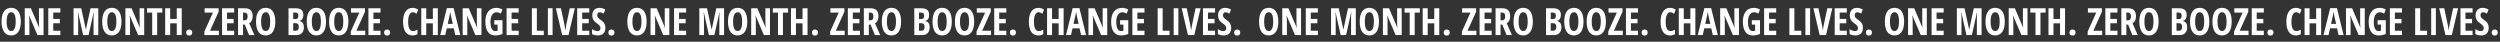 <svg width="2994" height="50" viewBox="0 0 2994 50" fill="none" xmlns="http://www.w3.org/2000/svg">
<rect x="0" y="0" width="2994" height="50" fill="#333333" stroke="none"/>
<path d="M24.939 25.894C24.939 31.211 23.943 35.298 21.951 38.155C19.959 41.011 17.109 42.44 13.403 42.44C9.683 42.44 6.826 41.019 4.834 38.177C2.842 35.32 1.846 31.211 1.846 25.85C1.846 20.533 2.842 16.46 4.834 13.633C6.826 10.791 9.697 9.371 13.447 9.371C17.153 9.371 19.995 10.799 21.973 13.655C23.95 16.497 24.939 20.577 24.939 25.894ZM7.954 25.894C7.954 29.556 8.416 32.347 9.338 34.266C10.261 36.185 11.616 37.144 13.403 37.144C17.007 37.144 18.809 33.394 18.809 25.894C18.809 18.394 17.021 14.644 13.447 14.644C11.631 14.644 10.261 15.604 9.338 17.523C8.416 19.427 7.954 22.217 7.954 25.894ZM52.141 42H44.846L34.915 18.731H34.629C34.995 20.503 35.178 22.408 35.178 24.444V42H29.641V9.876H36.98L46.824 32.903H47.065C46.787 31.365 46.648 29.534 46.648 27.41V9.876H52.141V42ZM72.29 42H57.81V9.876H72.29V15.04H63.787V22.686H71.675V27.872H63.787V36.77H72.29V42ZM99.558 42L93.45 14.644H93.208C93.486 16.753 93.626 18.687 93.626 20.445V42H88.088V9.876H97.273L102.766 35.123H102.942L108.391 9.876H117.708V42H112.039V20.225C112.039 18.423 112.141 16.578 112.346 14.688H112.17L106.084 42H99.558ZM145.481 25.894C145.481 31.211 144.485 35.298 142.493 38.155C140.5 41.011 137.651 42.44 133.945 42.44C130.225 42.44 127.368 41.019 125.376 38.177C123.384 35.32 122.388 31.211 122.388 25.85C122.388 20.533 123.384 16.46 125.376 13.633C127.368 10.791 130.239 9.371 133.989 9.371C137.695 9.371 140.537 10.799 142.515 13.655C144.492 16.497 145.481 20.577 145.481 25.894ZM128.496 25.894C128.496 29.556 128.958 32.347 129.88 34.266C130.803 36.185 132.158 37.144 133.945 37.144C137.549 37.144 139.351 33.394 139.351 25.894C139.351 18.394 137.563 14.644 133.989 14.644C132.173 14.644 130.803 15.604 129.88 17.523C128.958 19.427 128.496 22.217 128.496 25.894ZM172.683 42H165.388L155.457 18.731H155.171C155.537 20.503 155.72 22.408 155.72 24.444V42H150.183V9.876H157.522L167.366 32.903H167.607C167.329 31.365 167.19 29.534 167.19 27.41V9.876H172.683V42ZM188.218 42H182.263V15.127H176.111V9.876H194.37V15.127H188.218V42ZM217.661 42H211.685V27.916H203.796V42H197.82V9.876H203.796V22.642H211.685V9.876H217.661V42ZM222.957 38.99C222.957 37.847 223.257 36.961 223.857 36.331C224.473 35.701 225.381 35.386 226.582 35.386C227.783 35.386 228.691 35.701 229.307 36.331C229.922 36.946 230.229 37.833 230.229 38.99C230.229 40.132 229.907 41.019 229.263 41.648C228.633 42.278 227.739 42.593 226.582 42.593C225.396 42.593 224.495 42.278 223.879 41.648C223.264 41.004 222.957 40.118 222.957 38.99ZM262.134 42H244.753V37.825L255.015 15.084H245.061V9.876H261.804V14.051L251.543 36.77H262.134V42ZM280.415 42H265.935V9.876H280.415V15.04H271.912V22.686H279.8V27.872H271.912V36.77H280.415V42ZM291.072 29.498V42H285.095V9.876H292.917C296.228 9.876 298.667 10.66 300.234 12.227C301.816 13.794 302.607 16.189 302.607 19.412C302.607 23.47 301.238 26.304 298.499 27.916L304.673 42H298.279L293.203 29.498H291.072ZM291.072 24.356H292.61C294.016 24.356 295.027 23.96 295.642 23.169C296.257 22.364 296.565 21.17 296.565 19.588C296.565 17.947 296.235 16.783 295.576 16.094C294.932 15.391 293.928 15.04 292.566 15.04H291.072V24.356ZM329.7 25.894C329.7 31.211 328.704 35.298 326.711 38.155C324.719 41.011 321.87 42.44 318.164 42.44C314.443 42.44 311.587 41.019 309.595 38.177C307.603 35.32 306.606 31.211 306.606 25.85C306.606 20.533 307.603 16.46 309.595 13.633C311.587 10.791 314.458 9.371 318.208 9.371C321.914 9.371 324.756 10.799 326.733 13.655C328.711 16.497 329.7 20.577 329.7 25.894ZM312.715 25.894C312.715 29.556 313.176 32.347 314.099 34.266C315.022 36.185 316.377 37.144 318.164 37.144C321.768 37.144 323.569 33.394 323.569 25.894C323.569 18.394 321.782 14.644 318.208 14.644C316.392 14.644 315.022 15.604 314.099 17.523C313.176 19.427 312.715 22.217 312.715 25.894ZM345.52 9.876H353.716C357.056 9.876 359.487 10.528 361.011 11.832C362.534 13.121 363.296 15.179 363.296 18.006C363.296 19.866 362.893 21.426 362.087 22.686C361.282 23.931 360.183 24.686 358.792 24.949V25.169C360.608 25.623 361.919 26.473 362.725 27.718C363.53 28.963 363.933 30.618 363.933 32.684C363.933 35.599 363.149 37.884 361.582 39.539C360.029 41.18 357.898 42 355.188 42H345.52V9.876ZM351.145 22.796H353.892C355.151 22.796 356.038 22.459 356.55 21.785C357.063 21.111 357.319 20.108 357.319 18.775C357.319 17.442 357.026 16.49 356.44 15.918C355.854 15.332 354.932 15.04 353.672 15.04H351.145V22.796ZM351.145 27.784V36.77H354.155C355.4 36.77 356.323 36.39 356.924 35.628C357.539 34.866 357.847 33.687 357.847 32.09C357.847 29.219 356.587 27.784 354.067 27.784H351.145ZM390.432 25.894C390.432 31.211 389.436 35.298 387.444 38.155C385.452 41.011 382.603 42.44 378.896 42.44C375.176 42.44 372.319 41.019 370.327 38.177C368.335 35.32 367.339 31.211 367.339 25.85C367.339 20.533 368.335 16.46 370.327 13.633C372.319 10.791 375.19 9.371 378.94 9.371C382.646 9.371 385.488 10.799 387.466 13.655C389.443 16.497 390.432 20.577 390.432 25.894ZM373.447 25.894C373.447 29.556 373.909 32.347 374.832 34.266C375.754 36.185 377.109 37.144 378.896 37.144C382.5 37.144 384.302 33.394 384.302 25.894C384.302 18.394 382.515 14.644 378.94 14.644C377.124 14.644 375.754 15.604 374.832 17.523C373.909 19.427 373.447 22.217 373.447 25.894ZM417.239 25.894C417.239 31.211 416.243 35.298 414.25 38.155C412.258 41.011 409.409 42.44 405.703 42.44C401.982 42.44 399.126 41.019 397.134 38.177C395.142 35.32 394.146 31.211 394.146 25.85C394.146 20.533 395.142 16.46 397.134 13.633C399.126 10.791 401.997 9.371 405.747 9.371C409.453 9.371 412.295 10.799 414.272 13.655C416.25 16.497 417.239 20.577 417.239 25.894ZM400.254 25.894C400.254 29.556 400.715 32.347 401.638 34.266C402.561 36.185 403.916 37.144 405.703 37.144C409.307 37.144 411.108 33.394 411.108 25.894C411.108 18.394 409.321 14.644 405.747 14.644C403.931 14.644 402.561 15.604 401.638 17.523C400.715 19.427 400.254 22.217 400.254 25.894ZM437.432 42H420.051V37.825L430.312 15.084H420.359V9.876H437.102V14.051L426.841 36.77H437.432V42ZM455.713 42H441.233V9.876H455.713V15.04H447.209V22.686H455.098V27.872H447.209V36.77H455.713V42ZM459.998 38.99C459.998 37.847 460.298 36.961 460.898 36.331C461.514 35.701 462.422 35.386 463.623 35.386C464.824 35.386 465.732 35.701 466.348 36.331C466.963 36.946 467.271 37.833 467.271 38.99C467.271 40.132 466.948 41.019 466.304 41.648C465.674 42.278 464.78 42.593 463.623 42.593C462.437 42.593 461.536 42.278 460.92 41.648C460.305 41.004 459.998 40.118 459.998 38.99ZM494.341 14.644C492.627 14.644 491.272 15.648 490.276 17.654C489.294 19.661 488.804 22.452 488.804 26.026C488.804 33.467 490.745 37.188 494.626 37.188C496.326 37.188 498.105 36.646 499.966 35.562V40.879C498.398 41.919 496.392 42.44 493.945 42.44C490.327 42.44 487.544 41.004 485.596 38.133C483.662 35.247 482.695 31.197 482.695 25.982C482.695 20.767 483.691 16.702 485.684 13.787C487.69 10.872 490.474 9.415 494.033 9.415C495.205 9.415 496.326 9.576 497.395 9.898C498.479 10.22 499.636 10.784 500.867 11.59L498.889 16.446C498.23 15.992 497.527 15.582 496.78 15.215C496.033 14.835 495.22 14.644 494.341 14.644ZM524.355 42H518.379V27.916H510.491V42H504.514V9.876H510.491V22.642H518.379V9.876H524.355V42ZM545.251 42L543.406 33.892H535.034L533.188 42H527.212L535.166 9.744H543.274L551.25 42H545.251ZM542.285 28.597L540.571 21.126C540.469 20.672 540.234 19.537 539.868 17.72C539.517 15.889 539.304 14.666 539.231 14.051C539.041 15.31 538.799 16.702 538.506 18.226C538.213 19.734 537.451 23.191 536.221 28.597H542.285ZM576.584 42H569.29L559.358 18.731H559.072C559.438 20.503 559.622 22.408 559.622 24.444V42H554.084V9.876H561.423L571.267 32.903H571.509C571.23 31.365 571.091 29.534 571.091 27.41V9.876H576.584V42ZM591.965 24.18H601.787V40.66C599.004 41.846 596.045 42.44 592.91 42.44C589.175 42.44 586.296 41.019 584.275 38.177C582.268 35.335 581.265 31.241 581.265 25.894C581.265 20.738 582.415 16.702 584.714 13.787C587.029 10.872 590.259 9.415 594.404 9.415C596.968 9.415 599.414 10.074 601.743 11.392L599.854 16.27C598.037 15.215 596.338 14.688 594.756 14.688C592.485 14.688 590.684 15.706 589.351 17.742C588.032 19.764 587.373 22.525 587.373 26.026C587.373 29.629 587.849 32.391 588.801 34.31C589.768 36.228 591.167 37.188 592.998 37.188C593.965 37.188 594.946 37.063 595.942 36.815V29.454H591.965V24.18ZM621.167 42H606.687V9.876H621.167V15.04H612.664V22.686H620.552V27.872H612.664V36.77H621.167V42ZM636.965 42V9.876H642.942V36.77H651.226V42H636.965ZM656.147 42V9.876H661.772V42H656.147ZM682.383 9.876H688.403L680.845 42H673.242L665.728 9.876H671.748L675.945 29.498C676.326 31.168 676.699 33.562 677.065 36.683C677.373 34.031 677.761 31.636 678.23 29.498L682.383 9.876ZM705.718 42H691.238V9.876H705.718V15.04H697.214V22.686H705.103V27.872H697.214V36.77H705.718V42ZM725.032 33.145C725.032 36.148 724.27 38.448 722.747 40.044C721.238 41.641 719.055 42.44 716.199 42.44C713.401 42.44 711.021 41.89 709.058 40.791V34.881C711.46 36.448 713.665 37.232 715.671 37.232C716.814 37.232 717.671 36.917 718.242 36.287C718.828 35.657 719.121 34.8 719.121 33.716C719.121 32.647 718.777 31.673 718.088 30.794C717.4 29.9 716.265 28.912 714.683 27.828C713.306 26.875 712.258 25.967 711.541 25.103C710.837 24.224 710.288 23.243 709.893 22.159C709.512 21.075 709.321 19.815 709.321 18.379C709.321 15.626 710.083 13.443 711.606 11.832C713.145 10.22 715.203 9.415 717.781 9.415C720.242 9.415 722.607 10.103 724.878 11.48L722.9 16.27C722.197 15.86 721.458 15.494 720.681 15.171C719.919 14.849 719.099 14.688 718.22 14.688C717.253 14.688 716.506 15.01 715.979 15.655C715.466 16.285 715.21 17.149 715.21 18.248C715.21 19.331 715.518 20.276 716.133 21.082C716.763 21.888 717.854 22.803 719.407 23.829C721.501 25.235 722.959 26.67 723.779 28.135C724.614 29.6 725.032 31.27 725.032 33.145ZM728.591 38.99C728.591 37.847 728.892 36.961 729.492 36.331C730.107 35.701 731.016 35.386 732.217 35.386C733.418 35.386 734.326 35.701 734.941 36.331C735.557 36.946 735.864 37.833 735.864 38.99C735.864 40.132 735.542 41.019 734.897 41.648C734.268 42.278 733.374 42.593 732.217 42.593C731.03 42.593 730.129 42.278 729.514 41.648C728.899 41.004 728.591 40.118 728.591 38.99ZM774.382 25.894C774.382 31.211 773.386 35.298 771.394 38.155C769.402 41.011 766.553 42.44 762.847 42.44C759.126 42.44 756.27 41.019 754.277 38.177C752.285 35.32 751.289 31.211 751.289 25.85C751.289 20.533 752.285 16.46 754.277 13.633C756.27 10.791 759.141 9.371 762.891 9.371C766.597 9.371 769.438 10.799 771.416 13.655C773.394 16.497 774.382 20.577 774.382 25.894ZM757.397 25.894C757.397 29.556 757.859 32.347 758.782 34.266C759.705 36.185 761.06 37.144 762.847 37.144C766.45 37.144 768.252 33.394 768.252 25.894C768.252 18.394 766.465 14.644 762.891 14.644C761.074 14.644 759.705 15.604 758.782 17.523C757.859 19.427 757.397 22.217 757.397 25.894ZM801.584 42H794.29L784.358 18.731H784.072C784.438 20.503 784.622 22.408 784.622 24.444V42H779.084V9.876H786.423L796.267 32.903H796.509C796.23 31.365 796.091 29.534 796.091 27.41V9.876H801.584V42ZM821.733 42H807.253V9.876H821.733V15.04H813.23V22.686H821.118V27.872H813.23V36.77H821.733V42ZM849.001 42L842.893 14.644H842.651C842.93 16.753 843.069 18.687 843.069 20.445V42H837.532V9.876H846.716L852.209 35.123H852.385L857.834 9.876H867.151V42H861.482V20.225C861.482 18.423 861.584 16.578 861.79 14.688H861.614L855.527 42H849.001ZM894.924 25.894C894.924 31.211 893.928 35.298 891.936 38.155C889.944 41.011 887.095 42.44 883.389 42.44C879.668 42.44 876.812 41.019 874.819 38.177C872.827 35.32 871.831 31.211 871.831 25.85C871.831 20.533 872.827 16.46 874.819 13.633C876.812 10.791 879.683 9.371 883.433 9.371C887.139 9.371 889.98 10.799 891.958 13.655C893.936 16.497 894.924 20.577 894.924 25.894ZM877.939 25.894C877.939 29.556 878.401 32.347 879.324 34.266C880.247 36.185 881.602 37.144 883.389 37.144C886.992 37.144 888.794 33.394 888.794 25.894C888.794 18.394 887.007 14.644 883.433 14.644C881.616 14.644 880.247 15.604 879.324 17.523C878.401 19.427 877.939 22.217 877.939 25.894ZM922.126 42H914.832L904.9 18.731H904.614C904.98 20.503 905.164 22.408 905.164 24.444V42H899.626V9.876H906.965L916.809 32.903H917.051C916.772 31.365 916.633 29.534 916.633 27.41V9.876H922.126V42ZM937.661 42H931.707V15.127H925.554V9.876H943.813V15.127H937.661V42ZM967.104 42H961.128V27.916H953.24V42H947.263V9.876H953.24V22.642H961.128V9.876H967.104V42ZM972.4 38.99C972.4 37.847 972.7 36.961 973.301 36.331C973.916 35.701 974.824 35.386 976.025 35.386C977.227 35.386 978.135 35.701 978.75 36.331C979.365 36.946 979.673 37.833 979.673 38.99C979.673 40.132 979.351 41.019 978.706 41.648C978.076 42.278 977.183 42.593 976.025 42.593C974.839 42.593 973.938 42.278 973.323 41.648C972.708 41.004 972.4 40.118 972.4 38.99ZM1011.58 42H994.197V37.825L1004.46 15.084H994.504V9.876H1011.25V14.051L1000.99 36.77H1011.58V42ZM1029.86 42H1015.38V9.876H1029.86V15.04H1021.35V22.686H1029.24V27.872H1021.35V36.77H1029.86V42ZM1040.52 29.498V42H1034.54V9.876H1042.36C1045.67 9.876 1048.11 10.66 1049.68 12.227C1051.26 13.794 1052.05 16.189 1052.05 19.412C1052.05 23.47 1050.68 26.304 1047.94 27.916L1054.12 42H1047.72L1042.65 29.498H1040.52ZM1040.52 24.356H1042.05C1043.46 24.356 1044.47 23.96 1045.09 23.169C1045.7 22.364 1046.01 21.17 1046.01 19.588C1046.01 17.947 1045.68 16.783 1045.02 16.094C1044.38 15.391 1043.37 15.04 1042.01 15.04H1040.52V24.356ZM1079.14 25.894C1079.14 31.211 1078.15 35.298 1076.15 38.155C1074.16 41.011 1071.31 42.44 1067.61 42.44C1063.89 42.44 1061.03 41.019 1059.04 38.177C1057.05 35.32 1056.05 31.211 1056.05 25.85C1056.05 20.533 1057.05 16.46 1059.04 13.633C1061.03 10.791 1063.9 9.371 1067.65 9.371C1071.36 9.371 1074.2 10.799 1076.18 13.655C1078.15 16.497 1079.14 20.577 1079.14 25.894ZM1062.16 25.894C1062.16 29.556 1062.62 32.347 1063.54 34.266C1064.47 36.185 1065.82 37.144 1067.61 37.144C1071.21 37.144 1073.01 33.394 1073.01 25.894C1073.01 18.394 1071.23 14.644 1067.65 14.644C1065.83 14.644 1064.47 15.604 1063.54 17.523C1062.62 19.427 1062.16 22.217 1062.16 25.894ZM1094.96 9.876H1103.16C1106.5 9.876 1108.93 10.528 1110.45 11.832C1111.98 13.121 1112.74 15.179 1112.74 18.006C1112.74 19.866 1112.34 21.426 1111.53 22.686C1110.73 23.931 1109.63 24.686 1108.23 24.949V25.169C1110.05 25.623 1111.36 26.473 1112.17 27.718C1112.97 28.963 1113.38 30.618 1113.38 32.684C1113.38 35.599 1112.59 37.884 1111.03 39.539C1109.47 41.18 1107.34 42 1104.63 42H1094.96V9.876ZM1100.59 22.796H1103.33C1104.59 22.796 1105.48 22.459 1105.99 21.785C1106.51 21.111 1106.76 20.108 1106.76 18.775C1106.76 17.442 1106.47 16.49 1105.88 15.918C1105.3 15.332 1104.38 15.04 1103.12 15.04H1100.59V22.796ZM1100.59 27.784V36.77H1103.6C1104.84 36.77 1105.77 36.39 1106.37 35.628C1106.98 34.866 1107.29 33.687 1107.29 32.09C1107.29 29.219 1106.03 27.784 1103.51 27.784H1100.59ZM1139.88 25.894C1139.88 31.211 1138.88 35.298 1136.89 38.155C1134.9 41.011 1132.05 42.44 1128.34 42.44C1124.62 42.44 1121.76 41.019 1119.77 38.177C1117.78 35.32 1116.78 31.211 1116.78 25.85C1116.78 20.533 1117.78 16.46 1119.77 13.633C1121.76 10.791 1124.63 9.371 1128.38 9.371C1132.09 9.371 1134.93 10.799 1136.91 13.655C1138.89 16.497 1139.88 20.577 1139.88 25.894ZM1122.89 25.894C1122.89 29.556 1123.35 32.347 1124.27 34.266C1125.2 36.185 1126.55 37.144 1128.34 37.144C1131.94 37.144 1133.75 33.394 1133.75 25.894C1133.75 18.394 1131.96 14.644 1128.38 14.644C1126.57 14.644 1125.2 15.604 1124.27 17.523C1123.35 19.427 1122.89 22.217 1122.89 25.894ZM1166.68 25.894C1166.68 31.211 1165.69 35.298 1163.69 38.155C1161.7 41.011 1158.85 42.44 1155.15 42.44C1151.43 42.44 1148.57 41.019 1146.58 38.177C1144.58 35.32 1143.59 31.211 1143.59 25.85C1143.59 20.533 1144.58 16.46 1146.58 13.633C1148.57 10.791 1151.44 9.371 1155.19 9.371C1158.9 9.371 1161.74 10.799 1163.72 13.655C1165.69 16.497 1166.68 20.577 1166.68 25.894ZM1149.7 25.894C1149.7 29.556 1150.16 32.347 1151.08 34.266C1152 36.185 1153.36 37.144 1155.15 37.144C1158.75 37.144 1160.55 33.394 1160.55 25.894C1160.55 18.394 1158.76 14.644 1155.19 14.644C1153.37 14.644 1152 15.604 1151.08 17.523C1150.16 19.427 1149.7 22.217 1149.7 25.894ZM1186.88 42H1169.49V37.825L1179.76 15.084H1169.8V9.876H1186.55V14.051L1176.28 36.77H1186.88V42ZM1205.16 42H1190.68V9.876H1205.16V15.04H1196.65V22.686H1204.54V27.872H1196.65V36.77H1205.16V42ZM1209.44 38.99C1209.44 37.847 1209.74 36.961 1210.34 36.331C1210.96 35.701 1211.87 35.386 1213.07 35.386C1214.27 35.386 1215.18 35.701 1215.79 36.331C1216.41 36.946 1216.71 37.833 1216.71 38.99C1216.71 40.132 1216.39 41.019 1215.75 41.648C1215.12 42.278 1214.22 42.593 1213.07 42.593C1211.88 42.593 1210.98 42.278 1210.36 41.648C1209.75 41.004 1209.44 40.118 1209.44 38.99ZM1243.78 14.644C1242.07 14.644 1240.72 15.648 1239.72 17.654C1238.74 19.661 1238.25 22.452 1238.25 26.026C1238.25 33.467 1240.19 37.188 1244.07 37.188C1245.77 37.188 1247.55 36.646 1249.41 35.562V40.879C1247.84 41.919 1245.83 42.44 1243.39 42.44C1239.77 42.44 1236.99 41.004 1235.04 38.133C1233.11 35.247 1232.14 31.197 1232.14 25.982C1232.14 20.767 1233.13 16.702 1235.13 13.787C1237.13 10.872 1239.92 9.415 1243.48 9.415C1244.65 9.415 1245.77 9.576 1246.84 9.898C1247.92 10.22 1249.08 10.784 1250.31 11.59L1248.33 16.446C1247.67 15.992 1246.97 15.582 1246.22 15.215C1245.48 14.835 1244.66 14.644 1243.78 14.644ZM1273.8 42H1267.82V27.916H1259.93V42H1253.96V9.876H1259.93V22.642H1267.82V9.876H1273.8V42ZM1294.69 42L1292.85 33.892H1284.48L1282.63 42H1276.66L1284.61 9.744H1292.72L1300.69 42H1294.69ZM1291.73 28.597L1290.01 21.126C1289.91 20.672 1289.68 19.537 1289.31 17.72C1288.96 15.889 1288.75 14.666 1288.67 14.051C1288.48 15.31 1288.24 16.702 1287.95 18.226C1287.66 19.734 1286.89 23.191 1285.66 28.597H1291.73ZM1326.03 42H1318.73L1308.8 18.731H1308.52C1308.88 20.503 1309.06 22.408 1309.06 24.444V42H1303.53V9.876H1310.87L1320.71 32.903H1320.95C1320.67 31.365 1320.53 29.534 1320.53 27.41V9.876H1326.03V42ZM1341.41 24.18H1351.23V40.66C1348.45 41.846 1345.49 42.44 1342.35 42.44C1338.62 42.44 1335.74 41.019 1333.72 38.177C1331.71 35.335 1330.71 31.241 1330.71 25.894C1330.71 20.738 1331.86 16.702 1334.16 13.787C1336.47 10.872 1339.7 9.415 1343.85 9.415C1346.41 9.415 1348.86 10.074 1351.19 11.392L1349.3 16.27C1347.48 15.215 1345.78 14.688 1344.2 14.688C1341.93 14.688 1340.13 15.706 1338.79 17.742C1337.48 19.764 1336.82 22.525 1336.82 26.026C1336.82 29.629 1337.29 32.391 1338.24 34.31C1339.21 36.228 1340.61 37.188 1342.44 37.188C1343.41 37.188 1344.39 37.063 1345.39 36.815V29.454H1341.41V24.18ZM1370.61 42H1356.13V9.876H1370.61V15.04H1362.11V22.686H1370V27.872H1362.11V36.77H1370.61V42ZM1386.41 42V9.876H1392.39V36.77H1400.67V42H1386.41ZM1405.59 42V9.876H1411.22V42H1405.59ZM1431.83 9.876H1437.85L1430.29 42H1422.69L1415.17 9.876H1421.19L1425.39 29.498C1425.77 31.168 1426.14 33.562 1426.51 36.683C1426.82 34.031 1427.2 31.636 1427.67 29.498L1431.83 9.876ZM1455.16 42H1440.68V9.876H1455.16V15.04H1446.66V22.686H1454.55V27.872H1446.66V36.77H1455.16V42ZM1474.48 33.145C1474.48 36.148 1473.71 38.448 1472.19 40.044C1470.68 41.641 1468.5 42.44 1465.64 42.44C1462.84 42.44 1460.46 41.89 1458.5 40.791V34.881C1460.9 36.448 1463.11 37.232 1465.11 37.232C1466.26 37.232 1467.11 36.917 1467.69 36.287C1468.27 35.657 1468.56 34.8 1468.56 33.716C1468.56 32.647 1468.22 31.673 1467.53 30.794C1466.84 29.9 1465.71 28.912 1464.13 27.828C1462.75 26.875 1461.7 25.967 1460.98 25.103C1460.28 24.224 1459.73 23.243 1459.34 22.159C1458.96 21.075 1458.76 19.815 1458.76 18.379C1458.76 15.626 1459.53 13.443 1461.05 11.832C1462.59 10.22 1464.65 9.415 1467.22 9.415C1469.69 9.415 1472.05 10.103 1474.32 11.48L1472.34 16.27C1471.64 15.86 1470.9 15.494 1470.12 15.171C1469.36 14.849 1468.54 14.688 1467.66 14.688C1466.7 14.688 1465.95 15.01 1465.42 15.655C1464.91 16.285 1464.65 17.149 1464.65 18.248C1464.65 19.331 1464.96 20.276 1465.58 21.082C1466.21 21.888 1467.3 22.803 1468.85 23.829C1470.94 25.235 1472.4 26.67 1473.22 28.135C1474.06 29.6 1474.48 31.27 1474.48 33.145ZM1478.03 38.99C1478.03 37.847 1478.33 36.961 1478.94 36.331C1479.55 35.701 1480.46 35.386 1481.66 35.386C1482.86 35.386 1483.77 35.701 1484.38 36.331C1485 36.946 1485.31 37.833 1485.31 38.99C1485.31 40.132 1484.99 41.019 1484.34 41.648C1483.71 42.278 1482.82 42.593 1481.66 42.593C1480.47 42.593 1479.57 42.278 1478.96 41.648C1478.34 41.004 1478.03 40.118 1478.03 38.99Z" fill="white"/>
<path d="M1530.94 25.894C1530.94 31.211 1529.94 35.298 1527.95 38.155C1525.96 41.011 1523.11 42.44 1519.4 42.44C1515.68 42.44 1512.83 41.019 1510.83 38.177C1508.84 35.32 1507.85 31.211 1507.85 25.85C1507.85 20.533 1508.84 16.46 1510.83 13.633C1512.83 10.791 1515.7 9.371 1519.45 9.371C1523.15 9.371 1526 10.799 1527.97 13.655C1529.95 16.497 1530.94 20.577 1530.94 25.894ZM1513.95 25.894C1513.95 29.556 1514.42 32.347 1515.34 34.266C1516.26 36.185 1517.62 37.144 1519.4 37.144C1523.01 37.144 1524.81 33.394 1524.81 25.894C1524.81 18.394 1523.02 14.644 1519.45 14.644C1517.63 14.644 1516.26 15.604 1515.34 17.523C1514.42 19.427 1513.95 22.217 1513.95 25.894ZM1558.14 42H1550.85L1540.91 18.731H1540.63C1541 20.503 1541.18 22.408 1541.18 24.444V42H1535.64V9.876H1542.98L1552.82 32.903H1553.07C1552.79 31.365 1552.65 29.534 1552.65 27.41V9.876H1558.14V42ZM1578.29 42H1563.81V9.876H1578.29V15.04H1569.79V22.686H1577.67V27.872H1569.79V36.77H1578.29V42ZM1605.56 42L1599.45 14.644H1599.21C1599.49 16.753 1599.63 18.687 1599.63 20.445V42H1594.09V9.876H1603.27L1608.77 35.123H1608.94L1614.39 9.876H1623.71V42H1618.04V20.225C1618.04 18.423 1618.14 16.578 1618.35 14.688H1618.17L1612.08 42H1605.56ZM1651.48 25.894C1651.48 31.211 1650.48 35.298 1648.49 38.155C1646.5 41.011 1643.65 42.44 1639.95 42.44C1636.22 42.44 1633.37 41.019 1631.38 38.177C1629.38 35.32 1628.39 31.211 1628.39 25.85C1628.39 20.533 1629.38 16.46 1631.38 13.633C1633.37 10.791 1636.24 9.371 1639.99 9.371C1643.7 9.371 1646.54 10.799 1648.51 13.655C1650.49 16.497 1651.48 20.577 1651.48 25.894ZM1634.5 25.894C1634.5 29.556 1634.96 32.347 1635.88 34.266C1636.8 36.185 1638.16 37.144 1639.95 37.144C1643.55 37.144 1645.35 33.394 1645.35 25.894C1645.35 18.394 1643.56 14.644 1639.99 14.644C1638.17 14.644 1636.8 15.604 1635.88 17.523C1634.96 19.427 1634.5 22.217 1634.5 25.894ZM1678.68 42H1671.39L1661.46 18.731H1661.17C1661.54 20.503 1661.72 22.408 1661.72 24.444V42H1656.18V9.876H1663.52L1673.37 32.903H1673.61C1673.33 31.365 1673.19 29.534 1673.19 27.41V9.876H1678.68V42ZM1694.22 42H1688.26V15.127H1682.11V9.876H1700.37V15.127H1694.22V42ZM1723.66 42H1717.68V27.916H1709.8V42H1703.82V9.876H1709.8V22.642H1717.68V9.876H1723.66V42ZM1728.96 38.99C1728.96 37.847 1729.26 36.961 1729.86 36.331C1730.47 35.701 1731.38 35.386 1732.58 35.386C1733.78 35.386 1734.69 35.701 1735.31 36.331C1735.92 36.946 1736.23 37.833 1736.23 38.99C1736.23 40.132 1735.91 41.019 1735.26 41.648C1734.63 42.278 1733.74 42.593 1732.58 42.593C1731.4 42.593 1730.49 42.278 1729.88 41.648C1729.26 41.004 1728.96 40.118 1728.96 38.99ZM1768.13 42H1750.75V37.825L1761.01 15.084H1751.06V9.876H1767.8V14.051L1757.54 36.77H1768.13V42ZM1786.42 42H1771.94V9.876H1786.42V15.04H1777.91V22.686H1785.8V27.872H1777.91V36.77H1786.42V42ZM1797.07 29.498V42H1791.1V9.876H1798.92C1802.23 9.876 1804.67 10.66 1806.23 12.227C1807.82 13.794 1808.61 16.189 1808.61 19.412C1808.61 23.47 1807.24 26.304 1804.5 27.916L1810.67 42H1804.28L1799.2 29.498H1797.07ZM1797.07 24.356H1798.61C1800.02 24.356 1801.03 23.96 1801.64 23.169C1802.26 22.364 1802.56 21.17 1802.56 19.588C1802.56 17.947 1802.24 16.783 1801.58 16.094C1800.93 15.391 1799.93 15.04 1798.57 15.04H1797.07V24.356ZM1835.7 25.894C1835.7 31.211 1834.7 35.298 1832.71 38.155C1830.72 41.011 1827.87 42.44 1824.16 42.44C1820.44 42.44 1817.59 41.019 1815.59 38.177C1813.6 35.32 1812.61 31.211 1812.61 25.85C1812.61 20.533 1813.6 16.46 1815.59 13.633C1817.59 10.791 1820.46 9.371 1824.21 9.371C1827.91 9.371 1830.76 10.799 1832.73 13.655C1834.71 16.497 1835.7 20.577 1835.7 25.894ZM1818.71 25.894C1818.71 29.556 1819.18 32.347 1820.1 34.266C1821.02 36.185 1822.38 37.144 1824.16 37.144C1827.77 37.144 1829.57 33.394 1829.57 25.894C1829.57 18.394 1827.78 14.644 1824.21 14.644C1822.39 14.644 1821.02 15.604 1820.1 17.523C1819.18 19.427 1818.71 22.217 1818.71 25.894ZM1851.52 9.876H1859.72C1863.06 9.876 1865.49 10.528 1867.01 11.832C1868.53 13.121 1869.3 15.179 1869.3 18.006C1869.3 19.866 1868.89 21.426 1868.09 22.686C1867.28 23.931 1866.18 24.686 1864.79 24.949V25.169C1866.61 25.623 1867.92 26.473 1868.72 27.718C1869.53 28.963 1869.93 30.618 1869.93 32.684C1869.93 35.599 1869.15 37.884 1867.58 39.539C1866.03 41.18 1863.9 42 1861.19 42H1851.52V9.876ZM1857.15 22.796H1859.89C1861.15 22.796 1862.04 22.459 1862.55 21.785C1863.06 21.111 1863.32 20.108 1863.32 18.775C1863.32 17.442 1863.03 16.49 1862.44 15.918C1861.85 15.332 1860.93 15.04 1859.67 15.04H1857.15V22.796ZM1857.15 27.784V36.77H1860.16C1861.4 36.77 1862.32 36.39 1862.92 35.628C1863.54 34.866 1863.85 33.687 1863.85 32.09C1863.85 29.219 1862.59 27.784 1860.07 27.784H1857.15ZM1896.43 25.894C1896.43 31.211 1895.44 35.298 1893.44 38.155C1891.45 41.011 1888.6 42.44 1884.9 42.44C1881.18 42.44 1878.32 41.019 1876.33 38.177C1874.33 35.32 1873.34 31.211 1873.34 25.85C1873.34 20.533 1874.33 16.46 1876.33 13.633C1878.32 10.791 1881.19 9.371 1884.94 9.371C1888.65 9.371 1891.49 10.799 1893.47 13.655C1895.44 16.497 1896.43 20.577 1896.43 25.894ZM1879.45 25.894C1879.45 29.556 1879.91 32.347 1880.83 34.266C1881.75 36.185 1883.11 37.144 1884.9 37.144C1888.5 37.144 1890.3 33.394 1890.3 25.894C1890.3 18.394 1888.51 14.644 1884.94 14.644C1883.12 14.644 1881.75 15.604 1880.83 17.523C1879.91 19.427 1879.45 22.217 1879.45 25.894ZM1923.24 25.894C1923.24 31.211 1922.24 35.298 1920.25 38.155C1918.26 41.011 1915.41 42.44 1911.7 42.44C1907.98 42.44 1905.13 41.019 1903.13 38.177C1901.14 35.32 1900.15 31.211 1900.15 25.85C1900.15 20.533 1901.14 16.46 1903.13 13.633C1905.13 10.791 1908 9.371 1911.75 9.371C1915.45 9.371 1918.29 10.799 1920.27 13.655C1922.25 16.497 1923.24 20.577 1923.24 25.894ZM1906.25 25.894C1906.25 29.556 1906.72 32.347 1907.64 34.266C1908.56 36.185 1909.92 37.144 1911.7 37.144C1915.31 37.144 1917.11 33.394 1917.11 25.894C1917.11 18.394 1915.32 14.644 1911.75 14.644C1909.93 14.644 1908.56 15.604 1907.64 17.523C1906.72 19.427 1906.25 22.217 1906.25 25.894ZM1943.43 42H1926.05V37.825L1936.31 15.084H1926.36V9.876H1943.1V14.051L1932.84 36.77H1943.43V42ZM1961.71 42H1947.23V9.876H1961.71V15.04H1953.21V22.686H1961.1V27.872H1953.21V36.77H1961.71V42ZM1966 38.99C1966 37.847 1966.3 36.961 1966.9 36.331C1967.51 35.701 1968.42 35.386 1969.62 35.386C1970.82 35.386 1971.73 35.701 1972.35 36.331C1972.96 36.946 1973.27 37.833 1973.27 38.99C1973.27 40.132 1972.95 41.019 1972.3 41.648C1971.67 42.278 1970.78 42.593 1969.62 42.593C1968.44 42.593 1967.54 42.278 1966.92 41.648C1966.31 41.004 1966 40.118 1966 38.99ZM2000.34 14.644C1998.63 14.644 1997.27 15.648 1996.28 17.654C1995.29 19.661 1994.8 22.452 1994.8 26.026C1994.8 33.467 1996.74 37.188 2000.63 37.188C2002.33 37.188 2004.11 36.646 2005.97 35.562V40.879C2004.4 41.919 2002.39 42.44 1999.95 42.44C1996.33 42.44 1993.54 41.004 1991.6 38.133C1989.66 35.247 1988.7 31.197 1988.7 25.982C1988.7 20.767 1989.69 16.702 1991.68 13.787C1993.69 10.872 1996.47 9.415 2000.03 9.415C2001.21 9.415 2002.33 9.576 2003.4 9.898C2004.48 10.22 2005.64 10.784 2006.87 11.59L2004.89 16.446C2004.23 15.992 2003.53 15.582 2002.78 15.215C2002.03 14.835 2001.22 14.644 2000.34 14.644ZM2030.36 42H2024.38V27.916H2016.49V42H2010.51V9.876H2016.49V22.642H2024.38V9.876H2030.36V42ZM2051.25 42L2049.41 33.892H2041.03L2039.19 42H2033.21L2041.17 9.744H2049.27L2057.25 42H2051.25ZM2048.29 28.597L2046.57 21.126C2046.47 20.672 2046.23 19.537 2045.87 17.72C2045.52 15.889 2045.3 14.666 2045.23 14.051C2045.04 15.31 2044.8 16.702 2044.51 18.226C2044.21 19.734 2043.45 23.191 2042.22 28.597H2048.29ZM2082.58 42H2075.29L2065.36 18.731H2065.07C2065.44 20.503 2065.62 22.408 2065.62 24.444V42H2060.08V9.876H2067.42L2077.27 32.903H2077.51C2077.23 31.365 2077.09 29.534 2077.09 27.41V9.876H2082.58V42ZM2097.97 24.18H2107.79V40.66C2105 41.846 2102.04 42.44 2098.91 42.44C2095.17 42.44 2092.3 41.019 2090.27 38.177C2088.27 35.335 2087.26 31.241 2087.26 25.894C2087.26 20.738 2088.41 16.702 2090.71 13.787C2093.03 10.872 2096.26 9.415 2100.4 9.415C2102.97 9.415 2105.41 10.074 2107.74 11.392L2105.85 16.27C2104.04 15.215 2102.34 14.688 2100.76 14.688C2098.49 14.688 2096.68 15.706 2095.35 17.742C2094.03 19.764 2093.37 22.525 2093.37 26.026C2093.37 29.629 2093.85 32.391 2094.8 34.31C2095.77 36.228 2097.17 37.188 2099 37.188C2099.96 37.188 2100.95 37.063 2101.94 36.815V29.454H2097.97V24.18ZM2127.17 42H2112.69V9.876H2127.17V15.04H2118.66V22.686H2126.55V27.872H2118.66V36.77H2127.17V42ZM2142.97 42V9.876H2148.94V36.77H2157.23V42H2142.97ZM2162.15 42V9.876H2167.77V42H2162.15ZM2188.38 9.876H2194.4L2186.84 42H2179.24L2171.73 9.876H2177.75L2181.94 29.498C2182.33 31.168 2182.7 33.562 2183.07 36.683C2183.37 34.031 2183.76 31.636 2184.23 29.498L2188.38 9.876ZM2211.72 42H2197.24V9.876H2211.72V15.04H2203.21V22.686H2211.1V27.872H2203.21V36.77H2211.72V42ZM2231.03 33.145C2231.03 36.148 2230.27 38.448 2228.75 40.044C2227.24 41.641 2225.06 42.44 2222.2 42.44C2219.4 42.44 2217.02 41.89 2215.06 40.791V34.881C2217.46 36.448 2219.66 37.232 2221.67 37.232C2222.81 37.232 2223.67 36.917 2224.24 36.287C2224.83 35.657 2225.12 34.8 2225.12 33.716C2225.12 32.647 2224.78 31.673 2224.09 30.794C2223.4 29.9 2222.26 28.912 2220.68 27.828C2219.31 26.875 2218.26 25.967 2217.54 25.103C2216.84 24.224 2216.29 23.243 2215.89 22.159C2215.51 21.075 2215.32 19.815 2215.32 18.379C2215.32 15.626 2216.08 13.443 2217.61 11.832C2219.14 10.22 2221.2 9.415 2223.78 9.415C2226.24 9.415 2228.61 10.103 2230.88 11.48L2228.9 16.27C2228.2 15.86 2227.46 15.494 2226.68 15.171C2225.92 14.849 2225.1 14.688 2224.22 14.688C2223.25 14.688 2222.51 15.01 2221.98 15.655C2221.47 16.285 2221.21 17.149 2221.21 18.248C2221.21 19.331 2221.52 20.276 2222.13 21.082C2222.76 21.888 2223.85 22.803 2225.41 23.829C2227.5 25.235 2228.96 26.67 2229.78 28.135C2230.61 29.6 2231.03 31.27 2231.03 33.145ZM2234.59 38.99C2234.59 37.847 2234.89 36.961 2235.49 36.331C2236.11 35.701 2237.02 35.386 2238.22 35.386C2239.42 35.386 2240.33 35.701 2240.94 36.331C2241.56 36.946 2241.86 37.833 2241.86 38.99C2241.86 40.132 2241.54 41.019 2240.9 41.648C2240.27 42.278 2239.37 42.593 2238.22 42.593C2237.03 42.593 2236.13 42.278 2235.51 41.648C2234.9 41.004 2234.59 40.118 2234.59 38.99ZM2280.38 25.894C2280.38 31.211 2279.39 35.298 2277.39 38.155C2275.4 41.011 2272.55 42.44 2268.85 42.44C2265.13 42.44 2262.27 41.019 2260.28 38.177C2258.29 35.32 2257.29 31.211 2257.29 25.85C2257.29 20.533 2258.29 16.46 2260.28 13.633C2262.27 10.791 2265.14 9.371 2268.89 9.371C2272.6 9.371 2275.44 10.799 2277.42 13.655C2279.39 16.497 2280.38 20.577 2280.38 25.894ZM2263.4 25.894C2263.4 29.556 2263.86 32.347 2264.78 34.266C2265.7 36.185 2267.06 37.144 2268.85 37.144C2272.45 37.144 2274.25 33.394 2274.25 25.894C2274.25 18.394 2272.46 14.644 2268.89 14.644C2267.07 14.644 2265.7 15.604 2264.78 17.523C2263.86 19.427 2263.4 22.217 2263.4 25.894ZM2307.58 42H2300.29L2290.36 18.731H2290.07C2290.44 20.503 2290.62 22.408 2290.62 24.444V42H2285.08V9.876H2292.42L2302.27 32.903H2302.51C2302.23 31.365 2302.09 29.534 2302.09 27.41V9.876H2307.58V42ZM2327.73 42H2313.25V9.876H2327.73V15.04H2319.23V22.686H2327.12V27.872H2319.23V36.77H2327.73V42ZM2355 42L2348.89 14.644H2348.65C2348.93 16.753 2349.07 18.687 2349.07 20.445V42H2343.53V9.876H2352.72L2358.21 35.123H2358.39L2363.83 9.876H2373.15V42H2367.48V20.225C2367.48 18.423 2367.58 16.578 2367.79 14.688H2367.61L2361.53 42H2355ZM2400.92 25.894C2400.92 31.211 2399.93 35.298 2397.94 38.155C2395.94 41.011 2393.09 42.44 2389.39 42.44C2385.67 42.44 2382.81 41.019 2380.82 38.177C2378.83 35.32 2377.83 31.211 2377.83 25.85C2377.83 20.533 2378.83 16.46 2380.82 13.633C2382.81 10.791 2385.68 9.371 2389.43 9.371C2393.14 9.371 2395.98 10.799 2397.96 13.655C2399.94 16.497 2400.92 20.577 2400.92 25.894ZM2383.94 25.894C2383.94 29.556 2384.4 32.347 2385.32 34.266C2386.25 36.185 2387.6 37.144 2389.39 37.144C2392.99 37.144 2394.79 33.394 2394.79 25.894C2394.79 18.394 2393.01 14.644 2389.43 14.644C2387.62 14.644 2386.25 15.604 2385.32 17.523C2384.4 19.427 2383.94 22.217 2383.94 25.894ZM2428.13 42H2420.83L2410.9 18.731H2410.61C2410.98 20.503 2411.16 22.408 2411.16 24.444V42H2405.63V9.876H2412.97L2422.81 32.903H2423.05C2422.77 31.365 2422.63 29.534 2422.63 27.41V9.876H2428.13V42ZM2443.66 42H2437.71V15.127H2431.55V9.876H2449.81V15.127H2443.66V42ZM2473.1 42H2467.13V27.916H2459.24V42H2453.26V9.876H2459.24V22.642H2467.13V9.876H2473.1V42ZM2478.4 38.99C2478.4 37.847 2478.7 36.961 2479.3 36.331C2479.92 35.701 2480.82 35.386 2482.03 35.386C2483.23 35.386 2484.13 35.701 2484.75 36.331C2485.37 36.946 2485.67 37.833 2485.67 38.99C2485.67 40.132 2485.35 41.019 2484.71 41.648C2484.08 42.278 2483.18 42.593 2482.03 42.593C2480.84 42.593 2479.94 42.278 2479.32 41.648C2478.71 41.004 2478.4 40.118 2478.4 38.99ZM2517.58 42H2500.2V37.825L2510.46 15.084H2500.5V9.876H2517.25V14.051L2506.99 36.77H2517.58V42ZM2535.86 42H2521.38V9.876H2535.86V15.04H2527.35V22.686H2535.24V27.872H2527.35V36.77H2535.86V42ZM2546.52 29.498V42H2540.54V9.876H2548.36C2551.67 9.876 2554.11 10.66 2555.68 12.227C2557.26 13.794 2558.05 16.189 2558.05 19.412C2558.05 23.47 2556.68 26.304 2553.94 27.916L2560.12 42H2553.72L2548.65 29.498H2546.52ZM2546.52 24.356H2548.05C2549.46 24.356 2550.47 23.96 2551.09 23.169C2551.7 22.364 2552.01 21.17 2552.01 19.588C2552.01 17.947 2551.68 16.783 2551.02 16.094C2550.38 15.391 2549.37 15.04 2548.01 15.04H2546.52V24.356ZM2585.14 25.894C2585.14 31.211 2584.15 35.298 2582.15 38.155C2580.16 41.011 2577.31 42.44 2573.61 42.44C2569.89 42.44 2567.03 41.019 2565.04 38.177C2563.05 35.32 2562.05 31.211 2562.05 25.85C2562.05 20.533 2563.05 16.46 2565.04 13.633C2567.03 10.791 2569.9 9.371 2573.65 9.371C2577.36 9.371 2580.2 10.799 2582.18 13.655C2584.15 16.497 2585.14 20.577 2585.14 25.894ZM2568.16 25.894C2568.16 29.556 2568.62 32.347 2569.54 34.266C2570.47 36.185 2571.82 37.144 2573.61 37.144C2577.21 37.144 2579.01 33.394 2579.01 25.894C2579.01 18.394 2577.23 14.644 2573.65 14.644C2571.83 14.644 2570.47 15.604 2569.54 17.523C2568.62 19.427 2568.16 22.217 2568.16 25.894ZM2600.96 9.876H2609.16C2612.5 9.876 2614.93 10.528 2616.45 11.832C2617.98 13.121 2618.74 15.179 2618.74 18.006C2618.74 19.866 2618.34 21.426 2617.53 22.686C2616.73 23.931 2615.63 24.686 2614.23 24.949V25.169C2616.05 25.623 2617.36 26.473 2618.17 27.718C2618.97 28.963 2619.38 30.618 2619.38 32.684C2619.38 35.599 2618.59 37.884 2617.03 39.539C2615.47 41.18 2613.34 42 2610.63 42H2600.96V9.876ZM2606.59 22.796H2609.33C2610.59 22.796 2611.48 22.459 2611.99 21.785C2612.51 21.111 2612.76 20.108 2612.76 18.775C2612.76 17.442 2612.47 16.49 2611.88 15.918C2611.3 15.332 2610.38 15.04 2609.12 15.04H2606.59V22.796ZM2606.59 27.784V36.77H2609.6C2610.84 36.77 2611.77 36.39 2612.37 35.628C2612.98 34.866 2613.29 33.687 2613.29 32.09C2613.29 29.219 2612.03 27.784 2609.51 27.784H2606.59ZM2645.88 25.894C2645.88 31.211 2644.88 35.298 2642.89 38.155C2640.9 41.011 2638.05 42.44 2634.34 42.44C2630.62 42.44 2627.76 41.019 2625.77 38.177C2623.78 35.32 2622.78 31.211 2622.78 25.85C2622.78 20.533 2623.78 16.46 2625.77 13.633C2627.76 10.791 2630.63 9.371 2634.38 9.371C2638.09 9.371 2640.93 10.799 2642.91 13.655C2644.89 16.497 2645.88 20.577 2645.88 25.894ZM2628.89 25.894C2628.89 29.556 2629.35 32.347 2630.27 34.266C2631.2 36.185 2632.55 37.144 2634.34 37.144C2637.94 37.144 2639.75 33.394 2639.75 25.894C2639.75 18.394 2637.96 14.644 2634.38 14.644C2632.57 14.644 2631.2 15.604 2630.27 17.523C2629.35 19.427 2628.89 22.217 2628.89 25.894ZM2672.68 25.894C2672.68 31.211 2671.69 35.298 2669.69 38.155C2667.7 41.011 2664.85 42.44 2661.15 42.44C2657.43 42.44 2654.57 41.019 2652.58 38.177C2650.58 35.32 2649.59 31.211 2649.59 25.85C2649.59 20.533 2650.58 16.46 2652.58 13.633C2654.57 10.791 2657.44 9.371 2661.19 9.371C2664.9 9.371 2667.74 10.799 2669.72 13.655C2671.69 16.497 2672.68 20.577 2672.68 25.894ZM2655.7 25.894C2655.7 29.556 2656.16 32.347 2657.08 34.266C2658 36.185 2659.36 37.144 2661.15 37.144C2664.75 37.144 2666.55 33.394 2666.55 25.894C2666.55 18.394 2664.76 14.644 2661.19 14.644C2659.37 14.644 2658 15.604 2657.08 17.523C2656.16 19.427 2655.7 22.217 2655.7 25.894ZM2692.88 42H2675.49V37.825L2685.76 15.084H2675.8V9.876H2692.55V14.051L2682.28 36.77H2692.88V42ZM2711.16 42H2696.68V9.876H2711.16V15.04H2702.65V22.686H2710.54V27.872H2702.65V36.77H2711.16V42ZM2715.44 38.99C2715.44 37.847 2715.74 36.961 2716.34 36.331C2716.96 35.701 2717.87 35.386 2719.07 35.386C2720.27 35.386 2721.18 35.701 2721.79 36.331C2722.41 36.946 2722.71 37.833 2722.71 38.99C2722.71 40.132 2722.39 41.019 2721.75 41.648C2721.12 42.278 2720.22 42.593 2719.07 42.593C2717.88 42.593 2716.98 42.278 2716.36 41.648C2715.75 41.004 2715.44 40.118 2715.44 38.99ZM2749.78 14.644C2748.07 14.644 2746.72 15.648 2745.72 17.654C2744.74 19.661 2744.25 22.452 2744.25 26.026C2744.25 33.467 2746.19 37.188 2750.07 37.188C2751.77 37.188 2753.55 36.646 2755.41 35.562V40.879C2753.84 41.919 2751.83 42.44 2749.39 42.44C2745.77 42.44 2742.99 41.004 2741.04 38.133C2739.11 35.247 2738.14 31.197 2738.14 25.982C2738.14 20.767 2739.13 16.702 2741.13 13.787C2743.13 10.872 2745.92 9.415 2749.48 9.415C2750.65 9.415 2751.77 9.576 2752.84 9.898C2753.92 10.22 2755.08 10.784 2756.31 11.59L2754.33 16.446C2753.67 15.992 2752.97 15.582 2752.22 15.215C2751.48 14.835 2750.66 14.644 2749.78 14.644ZM2779.8 42H2773.82V27.916H2765.93V42H2759.96V9.876H2765.93V22.642H2773.82V9.876H2779.8V42ZM2800.69 42L2798.85 33.892H2790.48L2788.63 42H2782.66L2790.61 9.744H2798.72L2806.69 42H2800.69ZM2797.73 28.597L2796.01 21.126C2795.91 20.672 2795.68 19.537 2795.31 17.72C2794.96 15.889 2794.75 14.666 2794.67 14.051C2794.48 15.31 2794.24 16.702 2793.95 18.226C2793.66 19.734 2792.89 23.191 2791.66 28.597H2797.73ZM2832.03 42H2824.73L2814.8 18.731H2814.52C2814.88 20.503 2815.06 22.408 2815.06 24.444V42H2809.53V9.876H2816.87L2826.71 32.903H2826.95C2826.67 31.365 2826.53 29.534 2826.53 27.41V9.876H2832.03V42ZM2847.41 24.18H2857.23V40.66C2854.45 41.846 2851.49 42.44 2848.35 42.44C2844.62 42.44 2841.74 41.019 2839.72 38.177C2837.71 35.335 2836.71 31.241 2836.71 25.894C2836.71 20.738 2837.86 16.702 2840.16 13.787C2842.47 10.872 2845.7 9.415 2849.85 9.415C2852.41 9.415 2854.86 10.074 2857.19 11.392L2855.3 16.27C2853.48 15.215 2851.78 14.688 2850.2 14.688C2847.93 14.688 2846.13 15.706 2844.79 17.742C2843.48 19.764 2842.82 22.525 2842.82 26.026C2842.82 29.629 2843.29 32.391 2844.24 34.31C2845.21 36.228 2846.61 37.188 2848.44 37.188C2849.41 37.188 2850.39 37.063 2851.39 36.815V29.454H2847.41V24.18ZM2876.61 42H2862.13V9.876H2876.61V15.04H2868.11V22.686H2876V27.872H2868.11V36.77H2876.61V42ZM2892.41 42V9.876H2898.39V36.77H2906.67V42H2892.41ZM2911.59 42V9.876H2917.22V42H2911.59ZM2937.83 9.876H2943.85L2936.29 42H2928.69L2921.17 9.876H2927.19L2931.39 29.498C2931.77 31.168 2932.14 33.562 2932.51 36.683C2932.82 34.031 2933.2 31.636 2933.67 29.498L2937.83 9.876ZM2961.16 42H2946.68V9.876H2961.16V15.04H2952.66V22.686H2960.55V27.872H2952.66V36.77H2961.16V42ZM2980.48 33.145C2980.48 36.148 2979.71 38.448 2978.19 40.044C2976.68 41.641 2974.5 42.44 2971.64 42.44C2968.84 42.44 2966.46 41.89 2964.5 40.791V34.881C2966.9 36.448 2969.11 37.232 2971.11 37.232C2972.26 37.232 2973.11 36.917 2973.69 36.287C2974.27 35.657 2974.56 34.8 2974.56 33.716C2974.56 32.647 2974.22 31.673 2973.53 30.794C2972.84 29.9 2971.71 28.912 2970.13 27.828C2968.75 26.875 2967.7 25.967 2966.98 25.103C2966.28 24.224 2965.73 23.243 2965.34 22.159C2964.96 21.075 2964.76 19.815 2964.76 18.379C2964.76 15.626 2965.53 13.443 2967.05 11.832C2968.59 10.22 2970.65 9.415 2973.22 9.415C2975.69 9.415 2978.05 10.103 2980.32 11.48L2978.34 16.27C2977.64 15.86 2976.9 15.494 2976.12 15.171C2975.36 14.849 2974.54 14.688 2973.66 14.688C2972.7 14.688 2971.95 15.01 2971.42 15.655C2970.91 16.285 2970.65 17.149 2970.65 18.248C2970.65 19.331 2970.96 20.276 2971.58 21.082C2972.21 21.888 2973.3 22.803 2974.85 23.829C2976.94 25.235 2978.4 26.67 2979.22 28.135C2980.06 29.6 2980.48 31.27 2980.48 33.145ZM2984.03 38.99C2984.03 37.847 2984.33 36.961 2984.94 36.331C2985.55 35.701 2986.46 35.386 2987.66 35.386C2988.86 35.386 2989.77 35.701 2990.38 36.331C2991 36.946 2991.31 37.833 2991.31 38.99C2991.31 40.132 2990.99 41.019 2990.34 41.648C2989.71 42.278 2988.82 42.593 2987.66 42.593C2986.47 42.593 2985.57 42.278 2984.96 41.648C2984.34 41.004 2984.03 40.118 2984.03 38.99Z" fill="white"/>
</svg>
